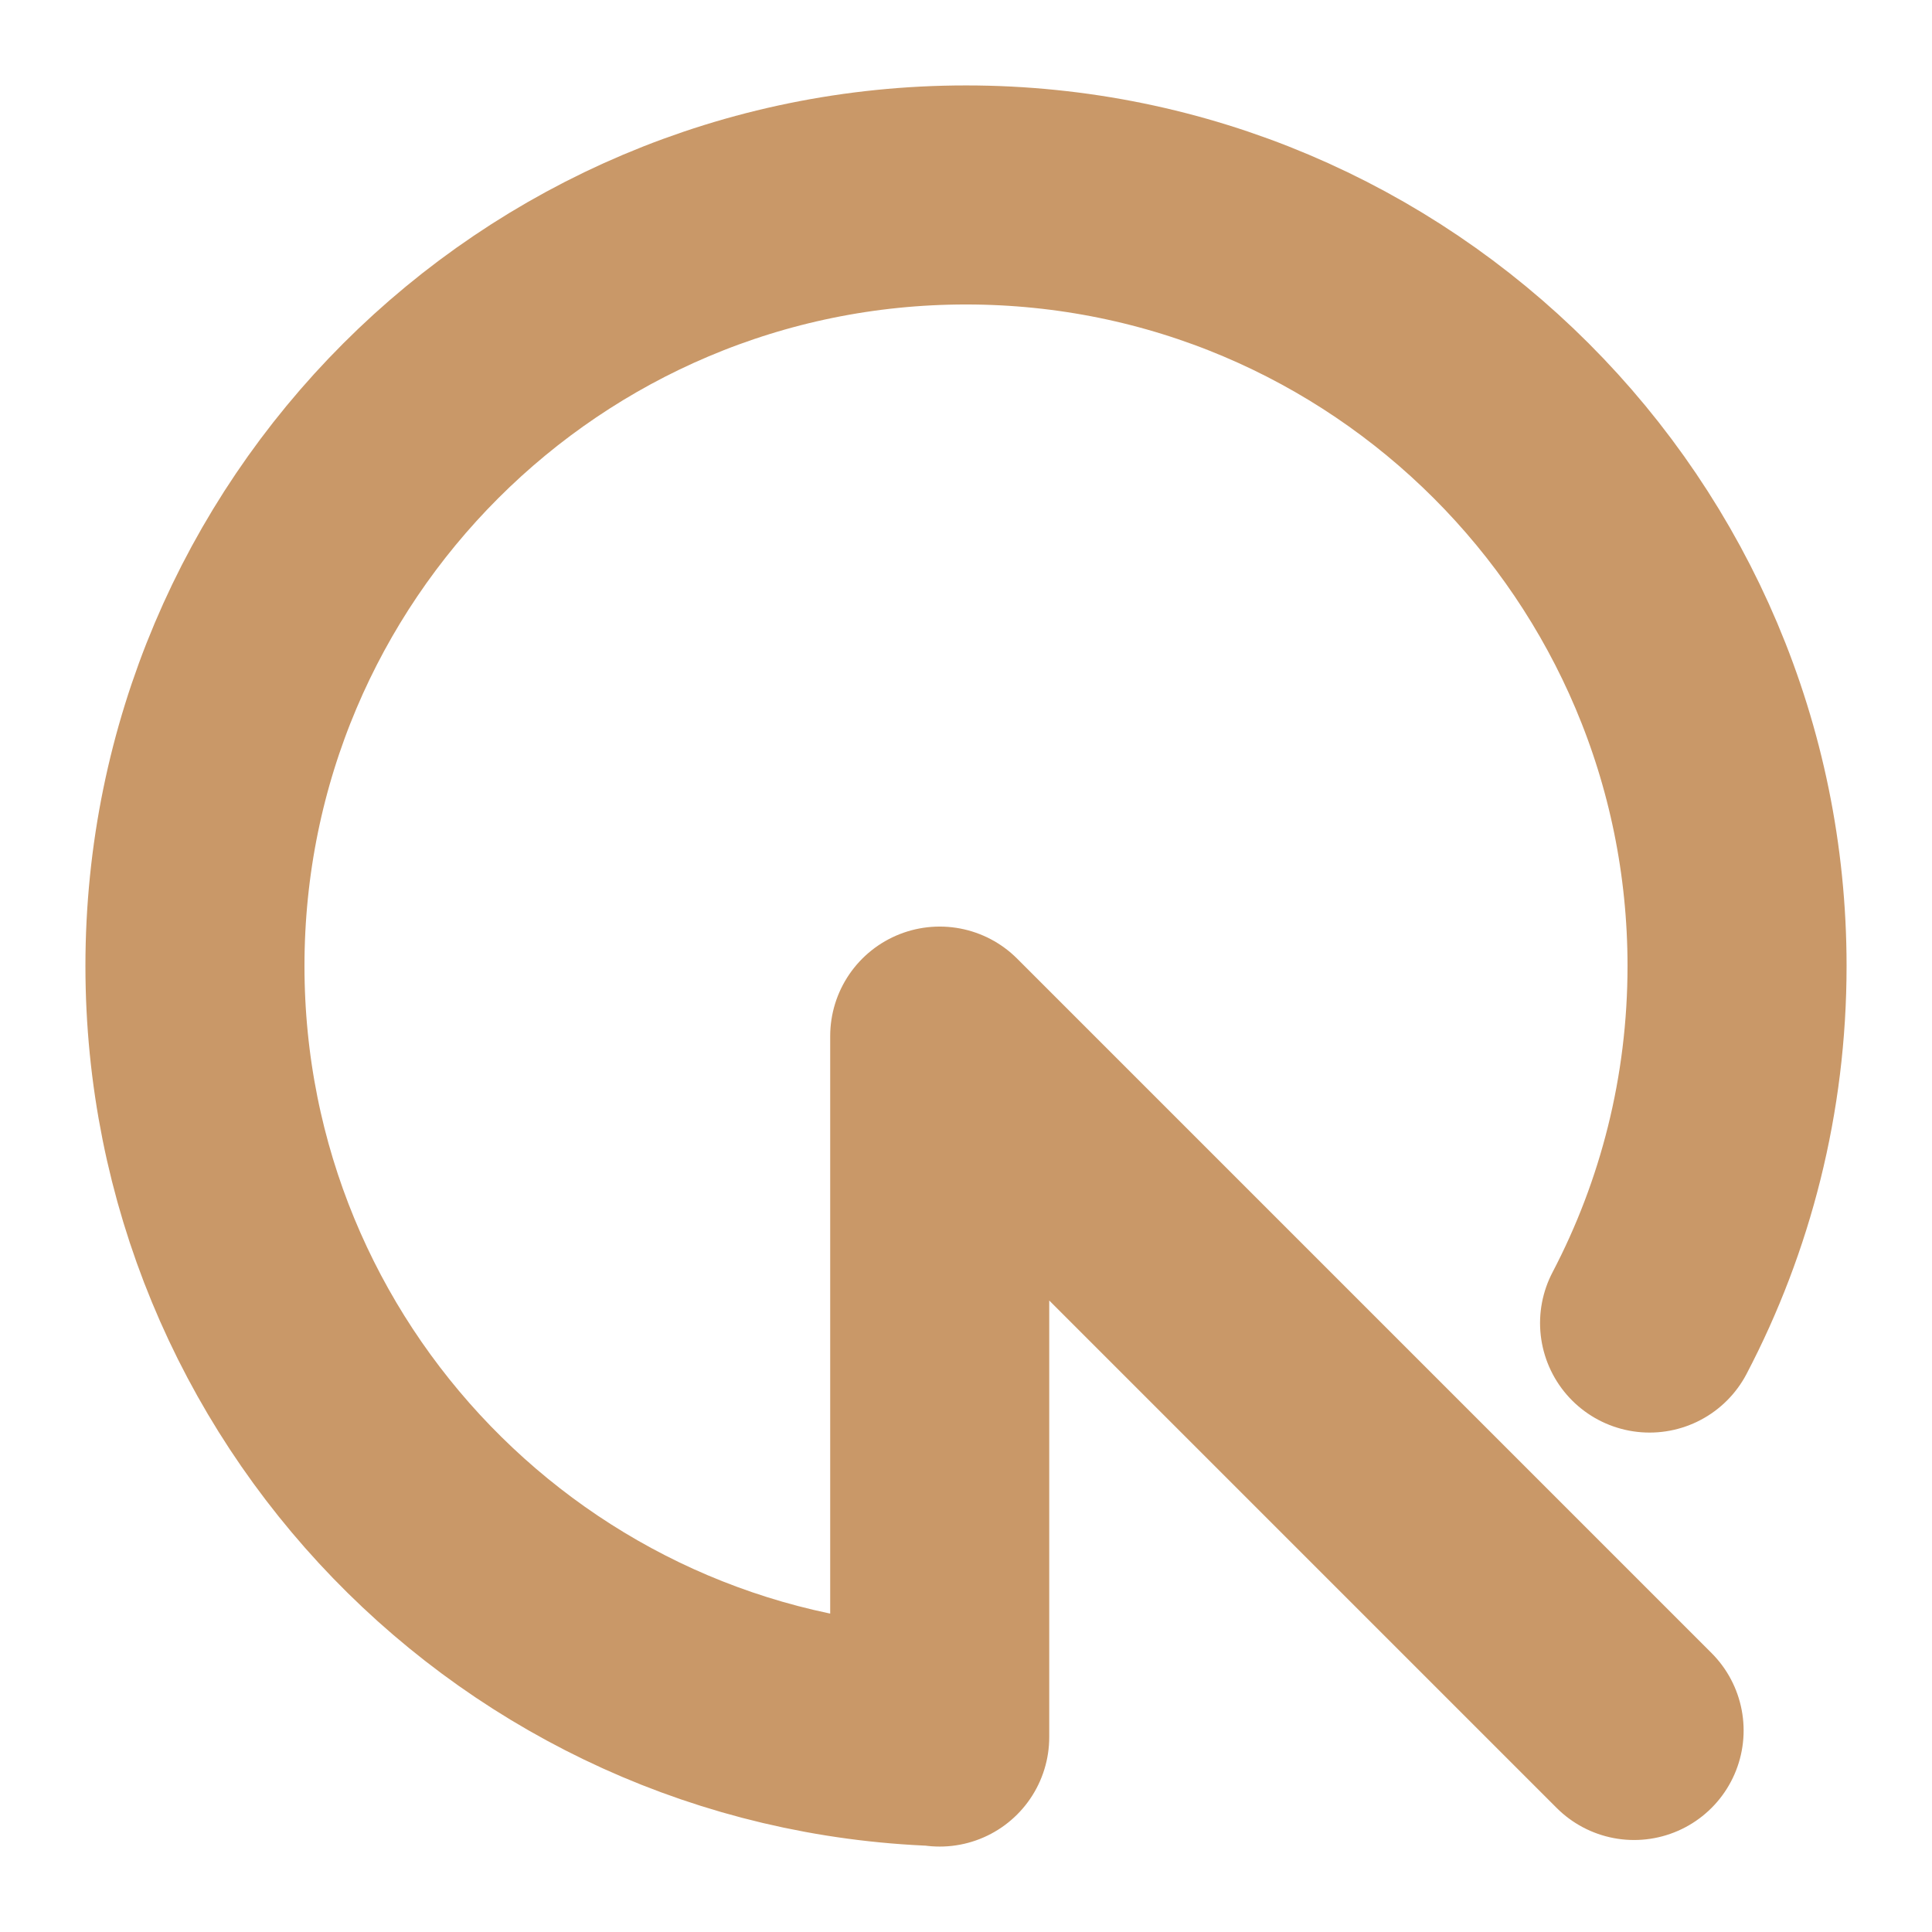 <svg xmlns="http://www.w3.org/2000/svg" width="882" height="882" fill="none"><path stroke="#C99868" stroke-linecap="round" stroke-width="100" d="M753.067 604C778.574 555.266 793 499.818 793 441c0-194.404-157.596-352-352-352S89 246.596 89 441c0 190.22 150.885 345.199 339.5 351.782m.5.218V473m317 317L429 473"/></svg>